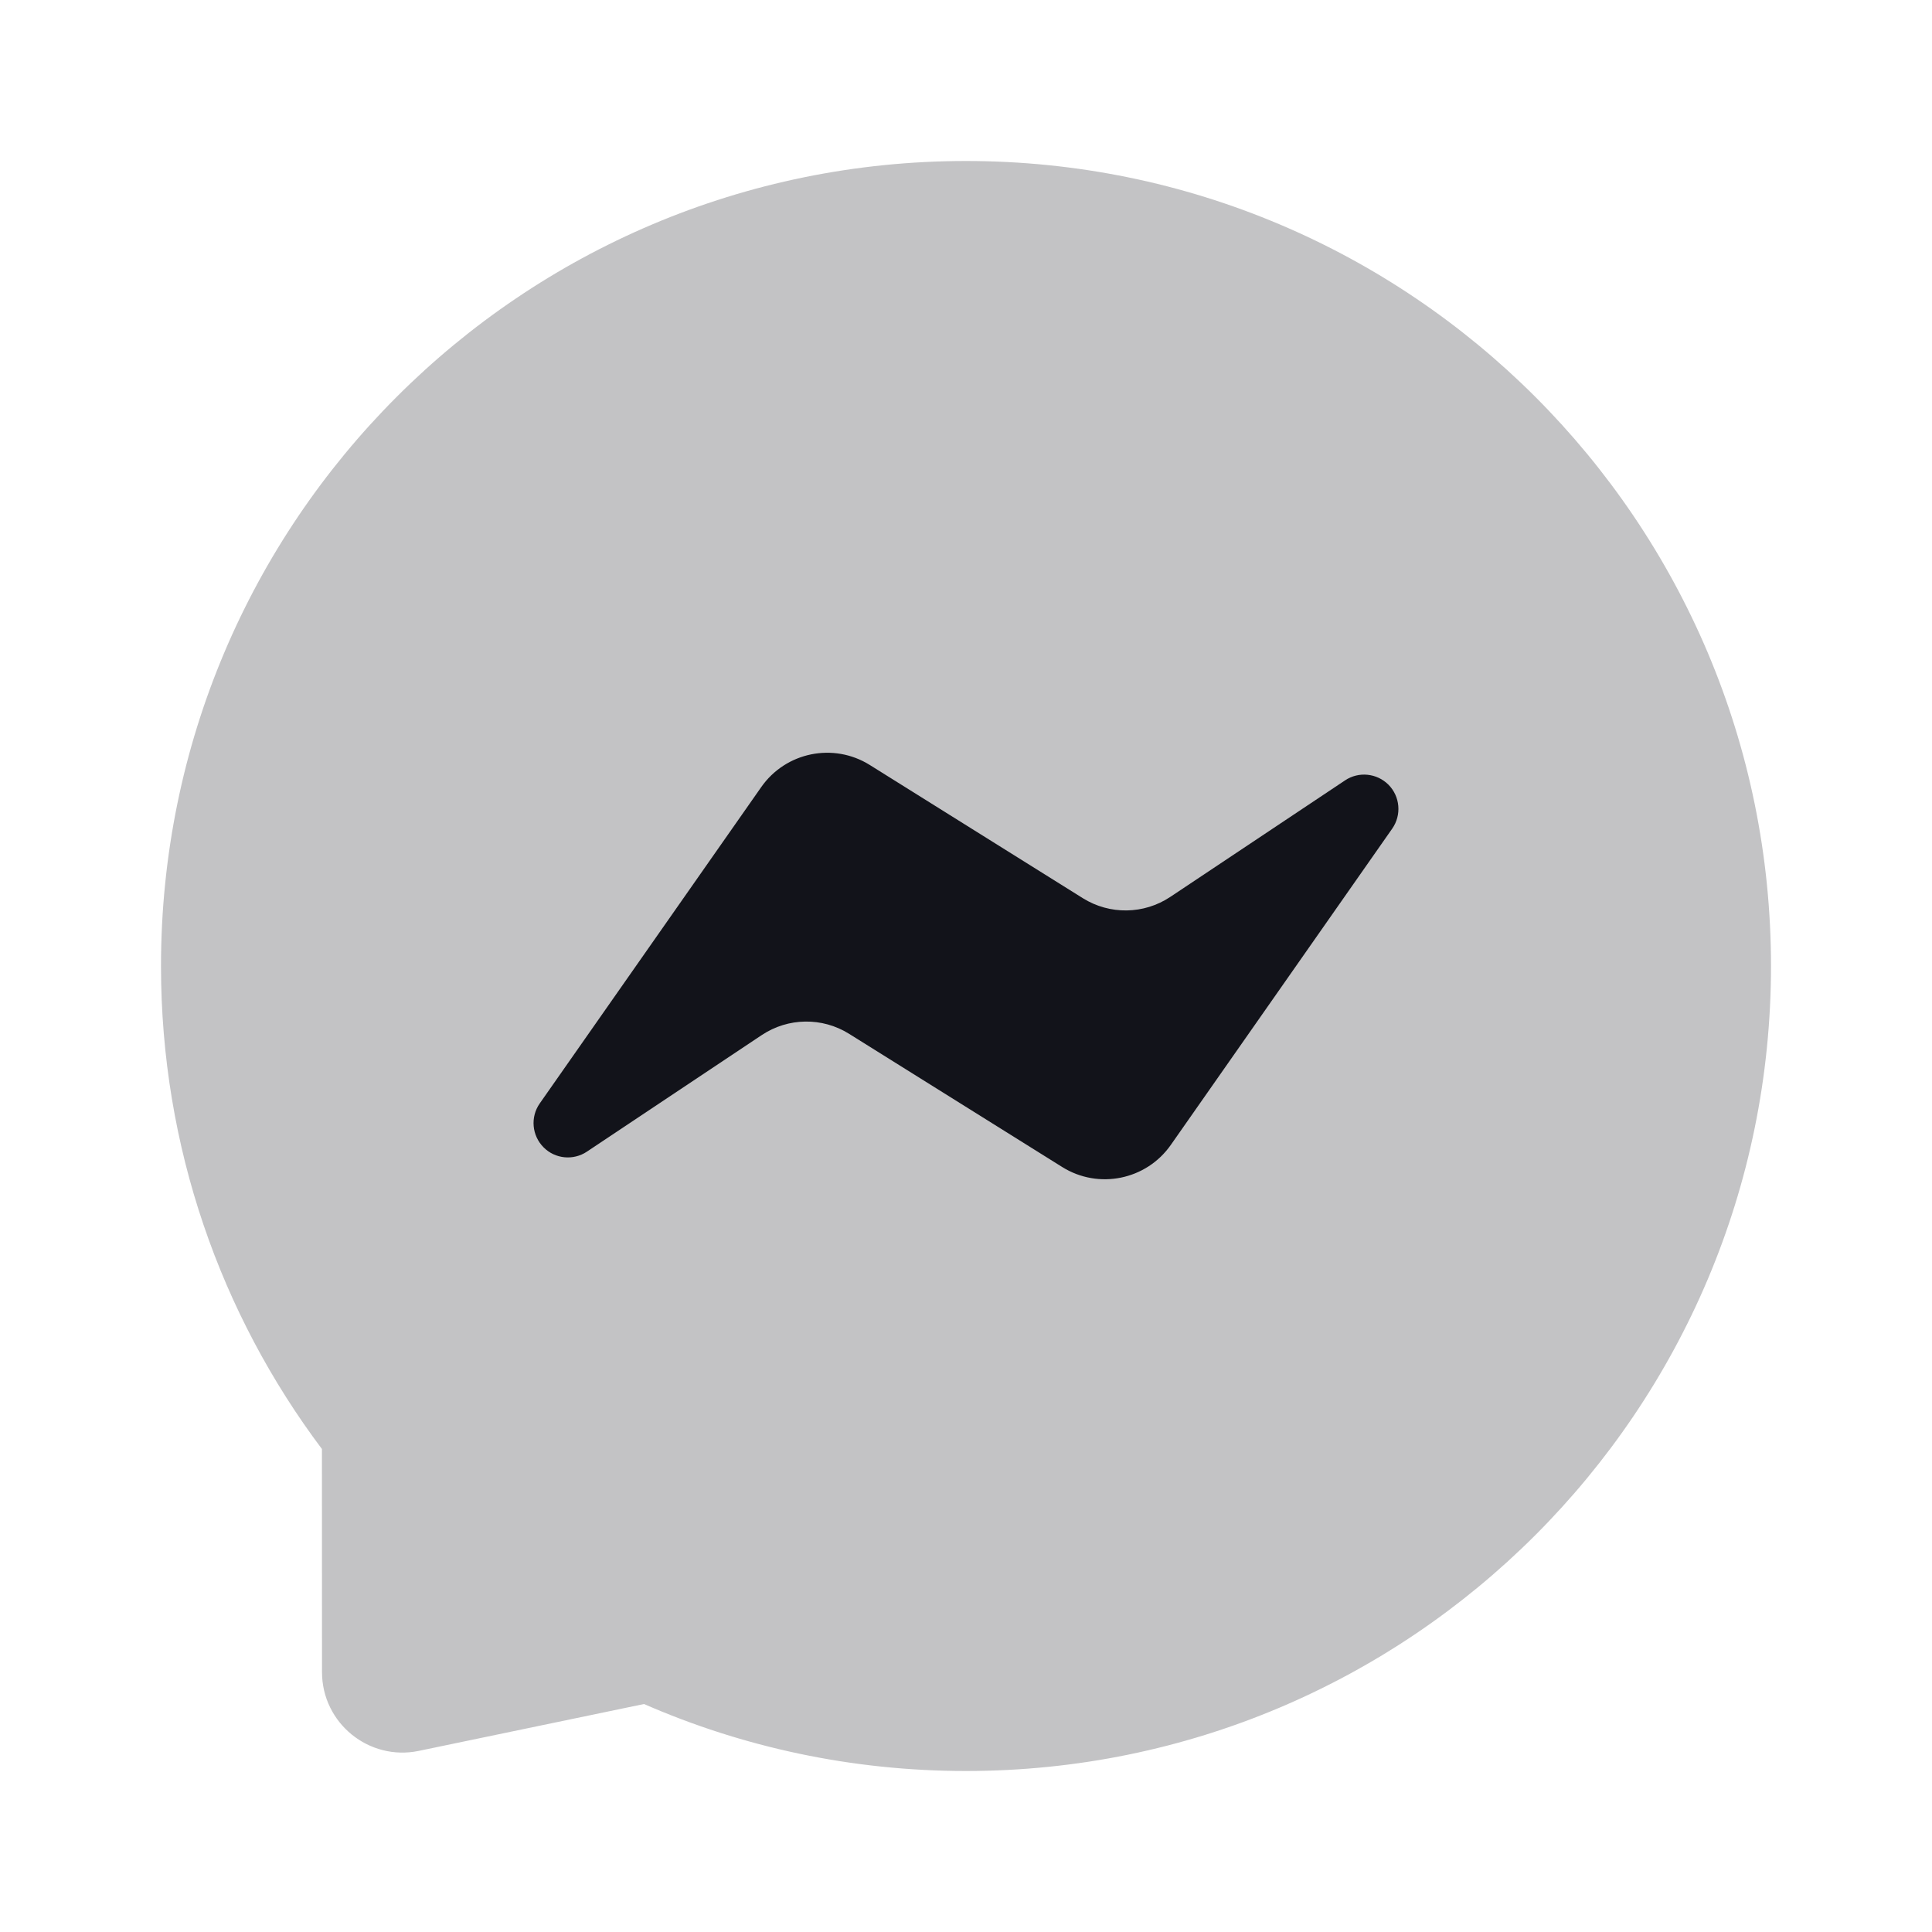 <svg width="24" height="24" viewBox="0 0 24 24" fill="none" xmlns="http://www.w3.org/2000/svg">
<path opacity="0.25" d="M22 12C22 17.523 17.523 22 12 22C10.578 22 9.225 21.703 8 21.168L5.203 21.75C4.583 21.879 4 21.405 4 20.771L3.999 18C2.744 16.329 2 14.251 2 12C2 6.477 6.477 2 12 2C17.523 2 22 6.477 22 12Z" fill="#12131A"/>
<path d="M9.456 9.778L6.705 13.707C6.586 13.877 6.607 14.107 6.753 14.253C6.896 14.397 7.122 14.419 7.291 14.306L9.463 12.858C9.79 12.64 10.214 12.634 10.547 12.842L13.195 14.497C13.646 14.779 14.239 14.658 14.544 14.223L17.295 10.293C17.413 10.124 17.393 9.893 17.247 9.747C17.103 9.604 16.878 9.581 16.709 9.694L14.537 11.142C14.21 11.36 13.786 11.366 13.452 11.158L10.805 9.503C10.354 9.221 9.761 9.342 9.456 9.778Z" fill="#12131A"/>
</svg>
